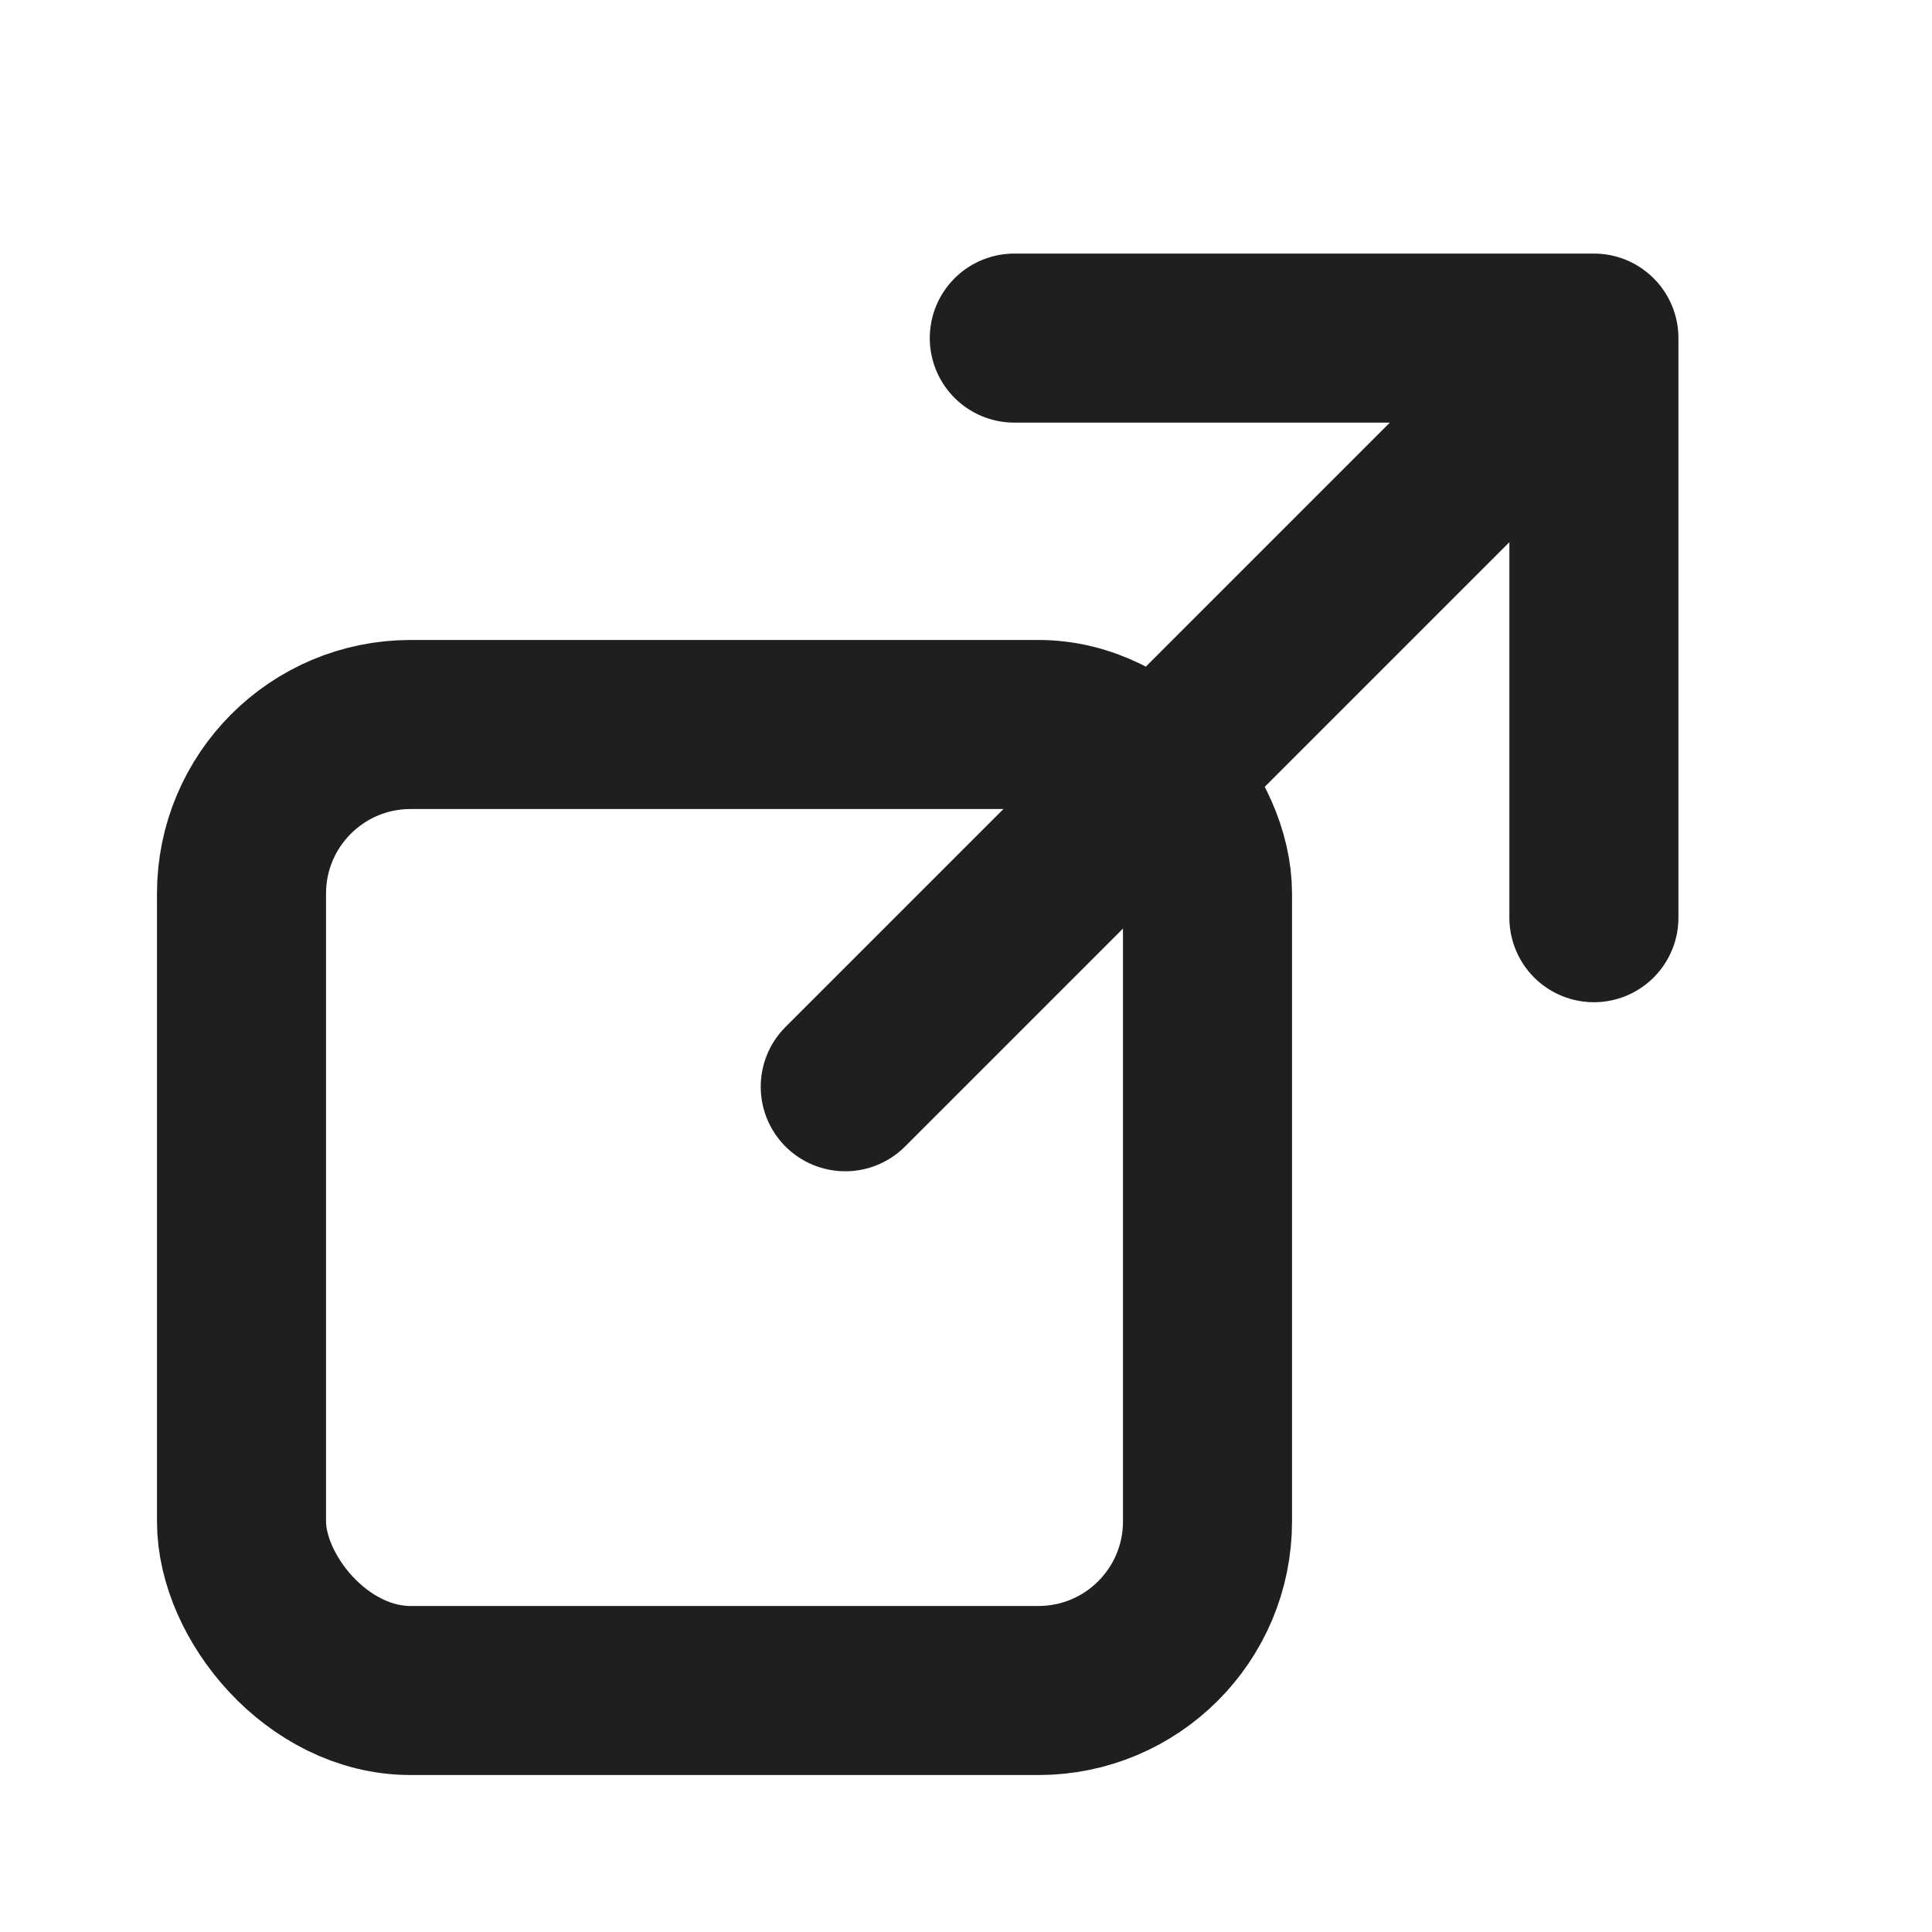 <svg xmlns="http://www.w3.org/2000/svg" width="20" height="20" viewBox="0 0 20 20" role="img" aria-labelledby="external-link-title">
  <title id="external-link-title">Opens link in a new window</title>
  <g fill="none" stroke="#1f1f1f" stroke-width="1.75" stroke-linecap="round" stroke-linejoin="round">
    <rect x="2.5" y="7.5" width="10" height="10" rx="1.75" />
    <path d="M10.5 3.5h6v6M16.5 3.5l-7.75 7.75" />
  </g>
</svg>

